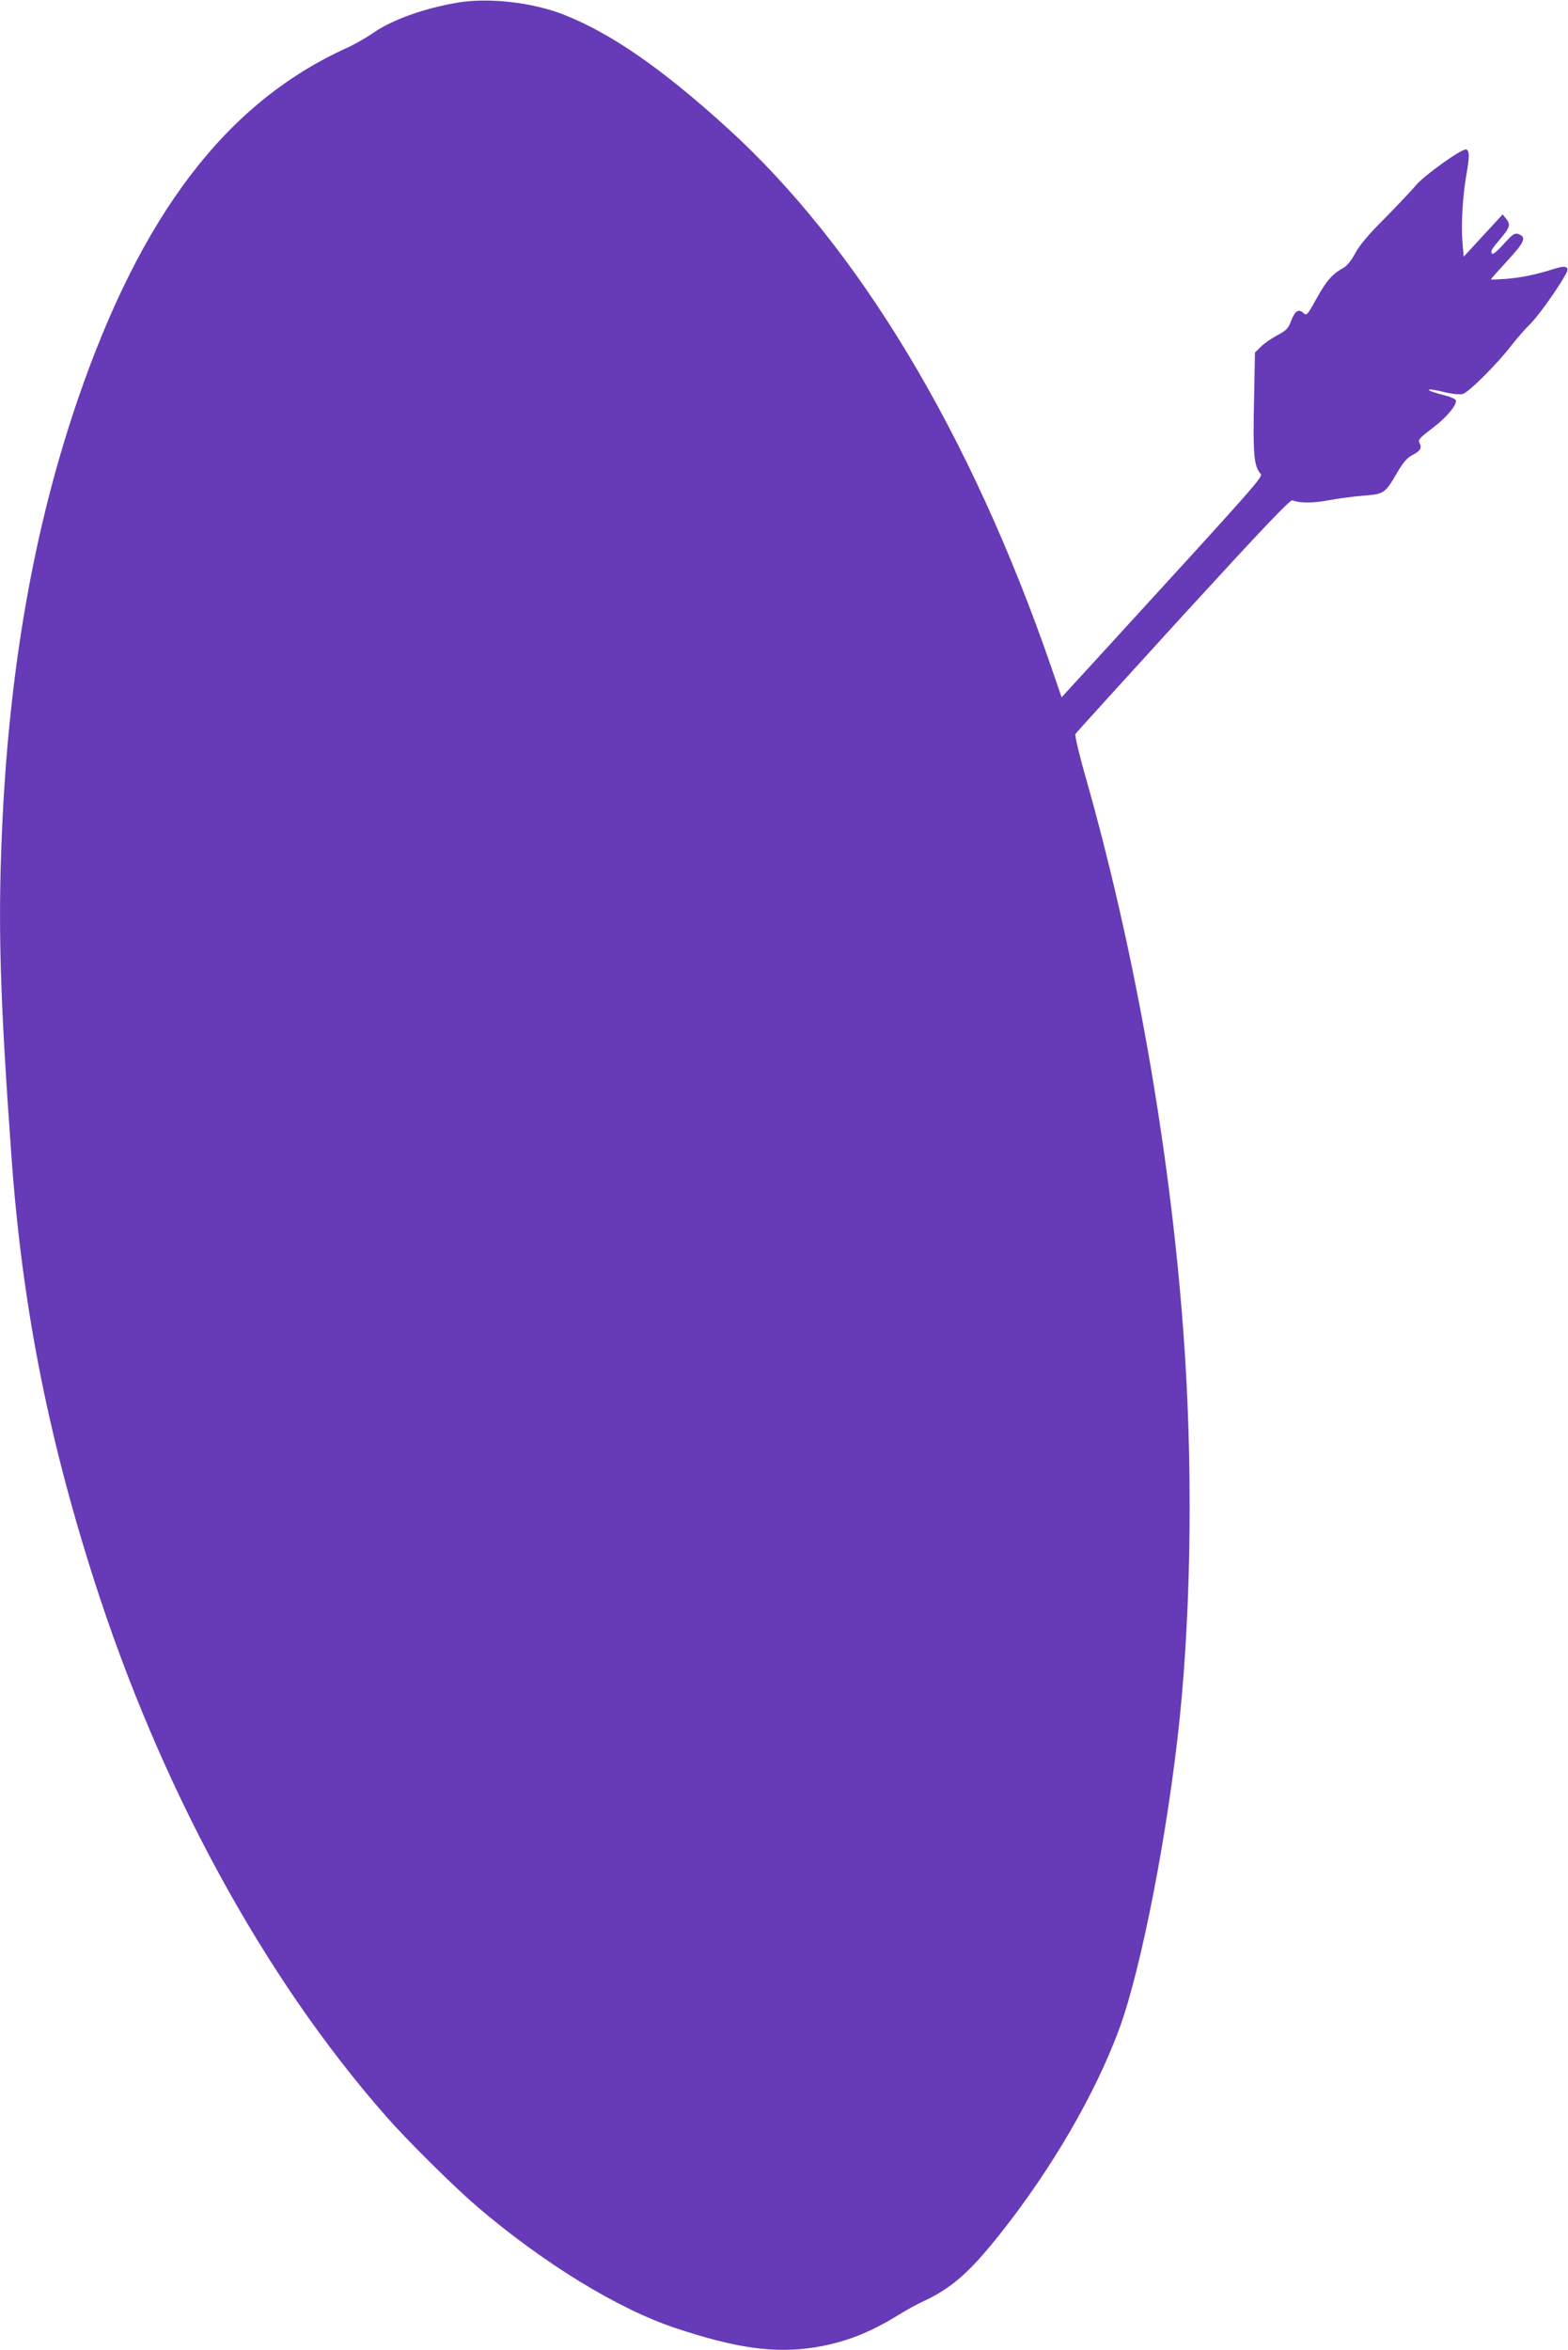 <?xml version="1.0" standalone="no"?>
<!DOCTYPE svg PUBLIC "-//W3C//DTD SVG 20010904//EN"
 "http://www.w3.org/TR/2001/REC-SVG-20010904/DTD/svg10.dtd">
<svg version="1.0" xmlns="http://www.w3.org/2000/svg"
 width="854pt" height="1280pt" viewBox="0 0 854 1280"
 preserveAspectRatio="xMidYMid meet">
<g transform="translate(0,1280) scale(0.1,-0.1)"
fill="#673ab7" stroke="none">
<path d="M2495 12786 c-182 -30 -358 -93 -462 -165 -39 -27 -104 -64 -144 -82
-657 -298 -1121 -907 -1468 -1923 -239 -701 -374 -1475 -411 -2361 -21 -504
-10 -887 51 -1735 57 -812 196 -1528 451 -2325 361 -1129 922 -2161 1589
-2920 117 -134 370 -384 499 -495 360 -307 762 -554 1075 -659 335 -112 545
-141 765 -106 162 27 294 78 450 174 41 26 105 61 142 78 150 70 247 155 409
358 285 358 525 770 657 1130 119 327 263 1067 327 1685 65 632 72 1422 19
2120 -74 993 -264 2066 -530 3003 -36 125 -61 233 -57 239 4 7 268 297 586
646 434 474 584 632 596 627 40 -16 113 -16 196 0 50 9 134 21 188 25 116 9
120 12 185 123 35 60 55 83 84 98 44 23 54 39 39 67 -9 16 0 26 68 78 74 55
131 121 131 151 0 7 -19 17 -42 24 -89 24 -109 31 -104 37 3 3 39 -3 79 -13
45 -11 85 -15 103 -11 32 7 192 167 271 271 26 33 69 83 97 110 44 43 157 202
195 274 21 39 0 48 -66 26 -99 -31 -175 -47 -260 -54 -46 -3 -83 -5 -83 -3 0
3 41 49 91 103 95 103 105 129 56 145 -18 6 -31 -4 -78 -56 -35 -39 -59 -59
-63 -51 -9 14 -3 23 51 87 48 57 51 72 25 104 l-18 22 -106 -115 -106 -115 -7
79 c-8 91 1 248 21 364 18 101 18 134 0 141 -21 8 -232 -143 -275 -196 -20
-24 -95 -104 -166 -176 -92 -92 -141 -150 -164 -194 -21 -39 -45 -68 -64 -79
-59 -32 -93 -70 -146 -166 -52 -94 -54 -96 -73 -79 -26 24 -46 10 -67 -46 -14
-38 -25 -50 -74 -76 -32 -17 -73 -45 -90 -63 l-32 -31 -4 -208 c-8 -350 -3
-409 35 -453 14 -16 -16 -50 -877 -991 l-207 -226 -57 166 c-439 1271 -1049
2286 -1765 2936 -354 322 -631 514 -889 616 -170 67 -408 94 -576 66z"/>
</g>
</svg>
